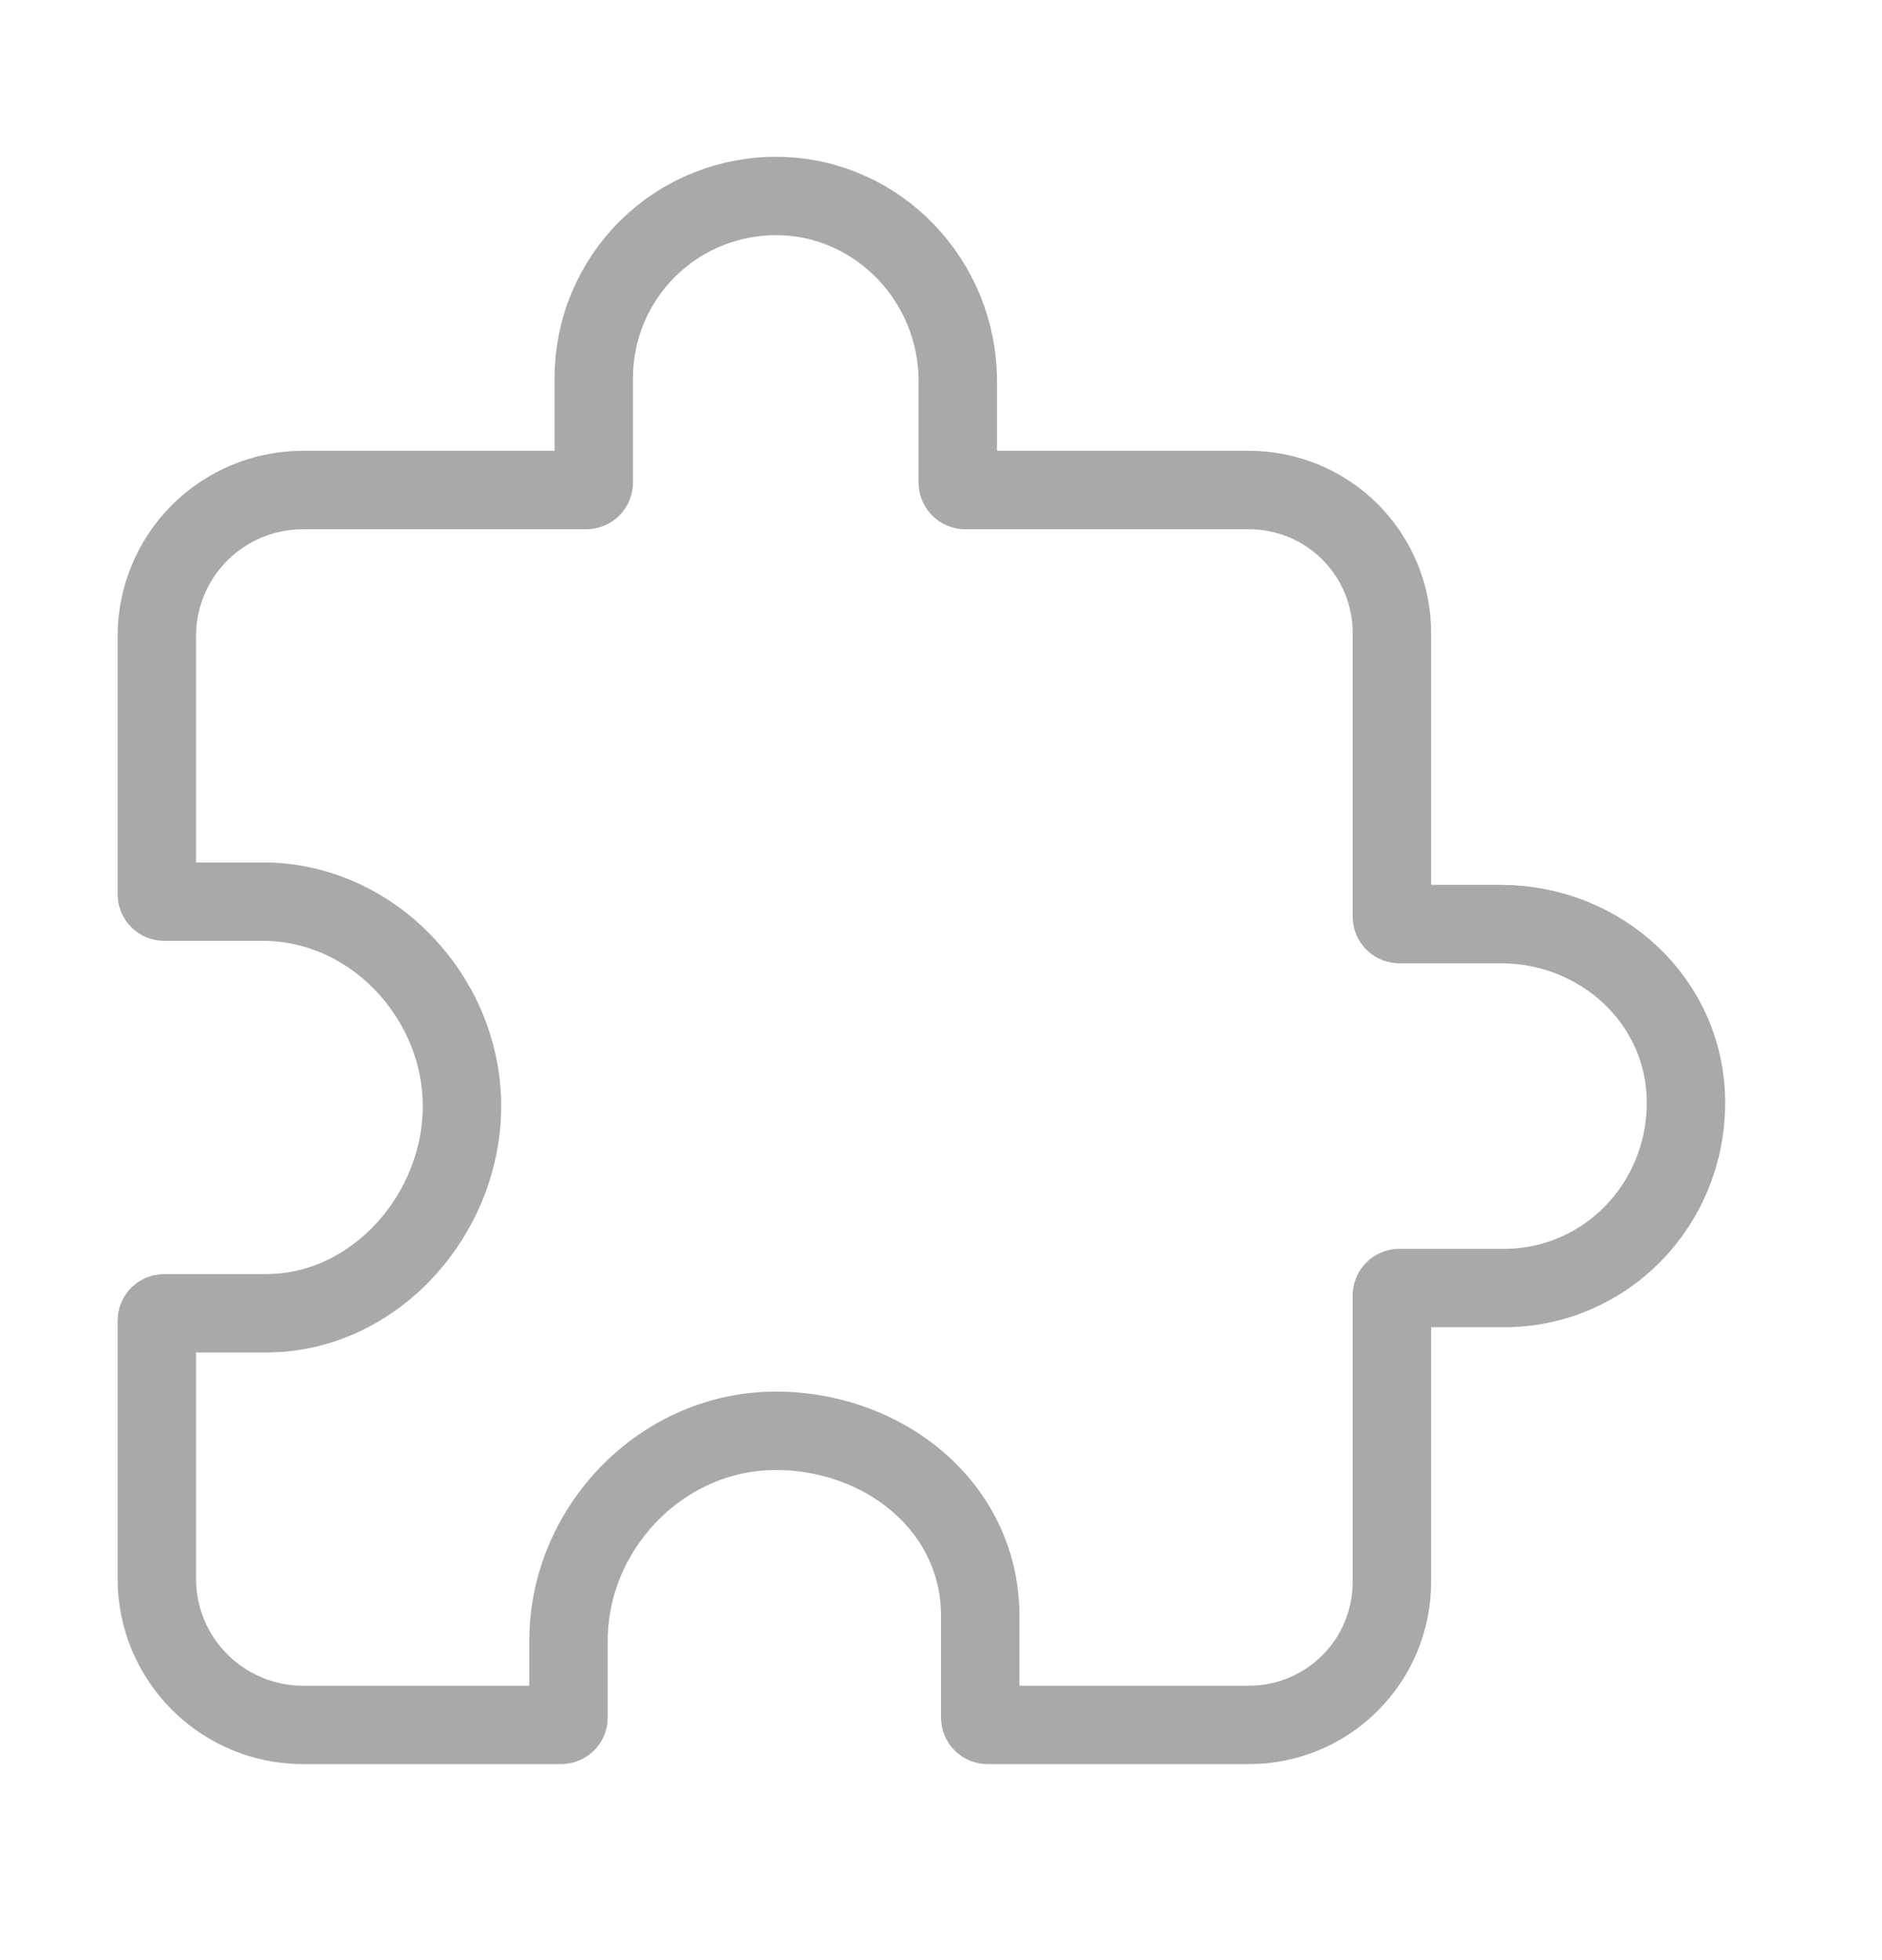 <?xml version="1.0" encoding="UTF-8"?> <svg xmlns="http://www.w3.org/2000/svg" width="24" height="25" viewBox="0 0 24 25" fill="none"><path d="M19.14 11.786H17.844C17.819 11.786 17.795 11.776 17.777 11.758C17.76 11.741 17.75 11.717 17.75 11.692V8.071C17.75 7.588 17.558 7.125 17.216 6.783C16.875 6.442 16.412 6.25 15.928 6.25H12.308C12.283 6.25 12.259 6.24 12.242 6.222C12.224 6.205 12.214 6.181 12.214 6.156V4.86C12.214 3.587 11.206 2.522 9.934 2.5C9.626 2.495 9.32 2.551 9.033 2.665C8.747 2.779 8.486 2.949 8.266 3.165C8.046 3.381 7.872 3.639 7.752 3.923C7.633 4.208 7.572 4.513 7.572 4.821V6.156C7.572 6.181 7.562 6.205 7.544 6.222C7.527 6.24 7.503 6.25 7.478 6.25H3.857C3.365 6.251 2.894 6.448 2.546 6.795C2.198 7.143 2.001 7.615 2 8.107V11.406C2 11.431 2.01 11.455 2.027 11.472C2.045 11.49 2.069 11.5 2.094 11.5H3.355C4.732 11.5 5.871 12.694 5.891 14.071C5.91 15.471 4.789 16.75 3.393 16.75H2.094C2.069 16.75 2.045 16.76 2.027 16.777C2.01 16.795 2 16.819 2 16.844V20.143C2.001 20.635 2.198 21.106 2.546 21.454C2.894 21.802 3.365 21.998 3.857 22H7.156C7.181 22 7.205 21.99 7.223 21.972C7.24 21.955 7.25 21.931 7.25 21.906V20.925C7.25 19.506 8.41 18.284 9.828 18.25C11.239 18.218 12.5 19.202 12.5 20.607V21.906C12.5 21.931 12.51 21.955 12.527 21.972C12.545 21.99 12.569 22 12.594 22H15.928C16.412 22 16.875 21.808 17.216 21.466C17.558 21.125 17.75 20.661 17.75 20.178V16.522C17.75 16.497 17.76 16.473 17.777 16.456C17.795 16.438 17.819 16.428 17.844 16.428H19.179C20.474 16.428 21.5 15.366 21.5 14.066C21.5 12.766 20.413 11.786 19.14 11.786Z" stroke="#A9A9A9" stroke-linecap="round" stroke-linejoin="round"></path></svg> 